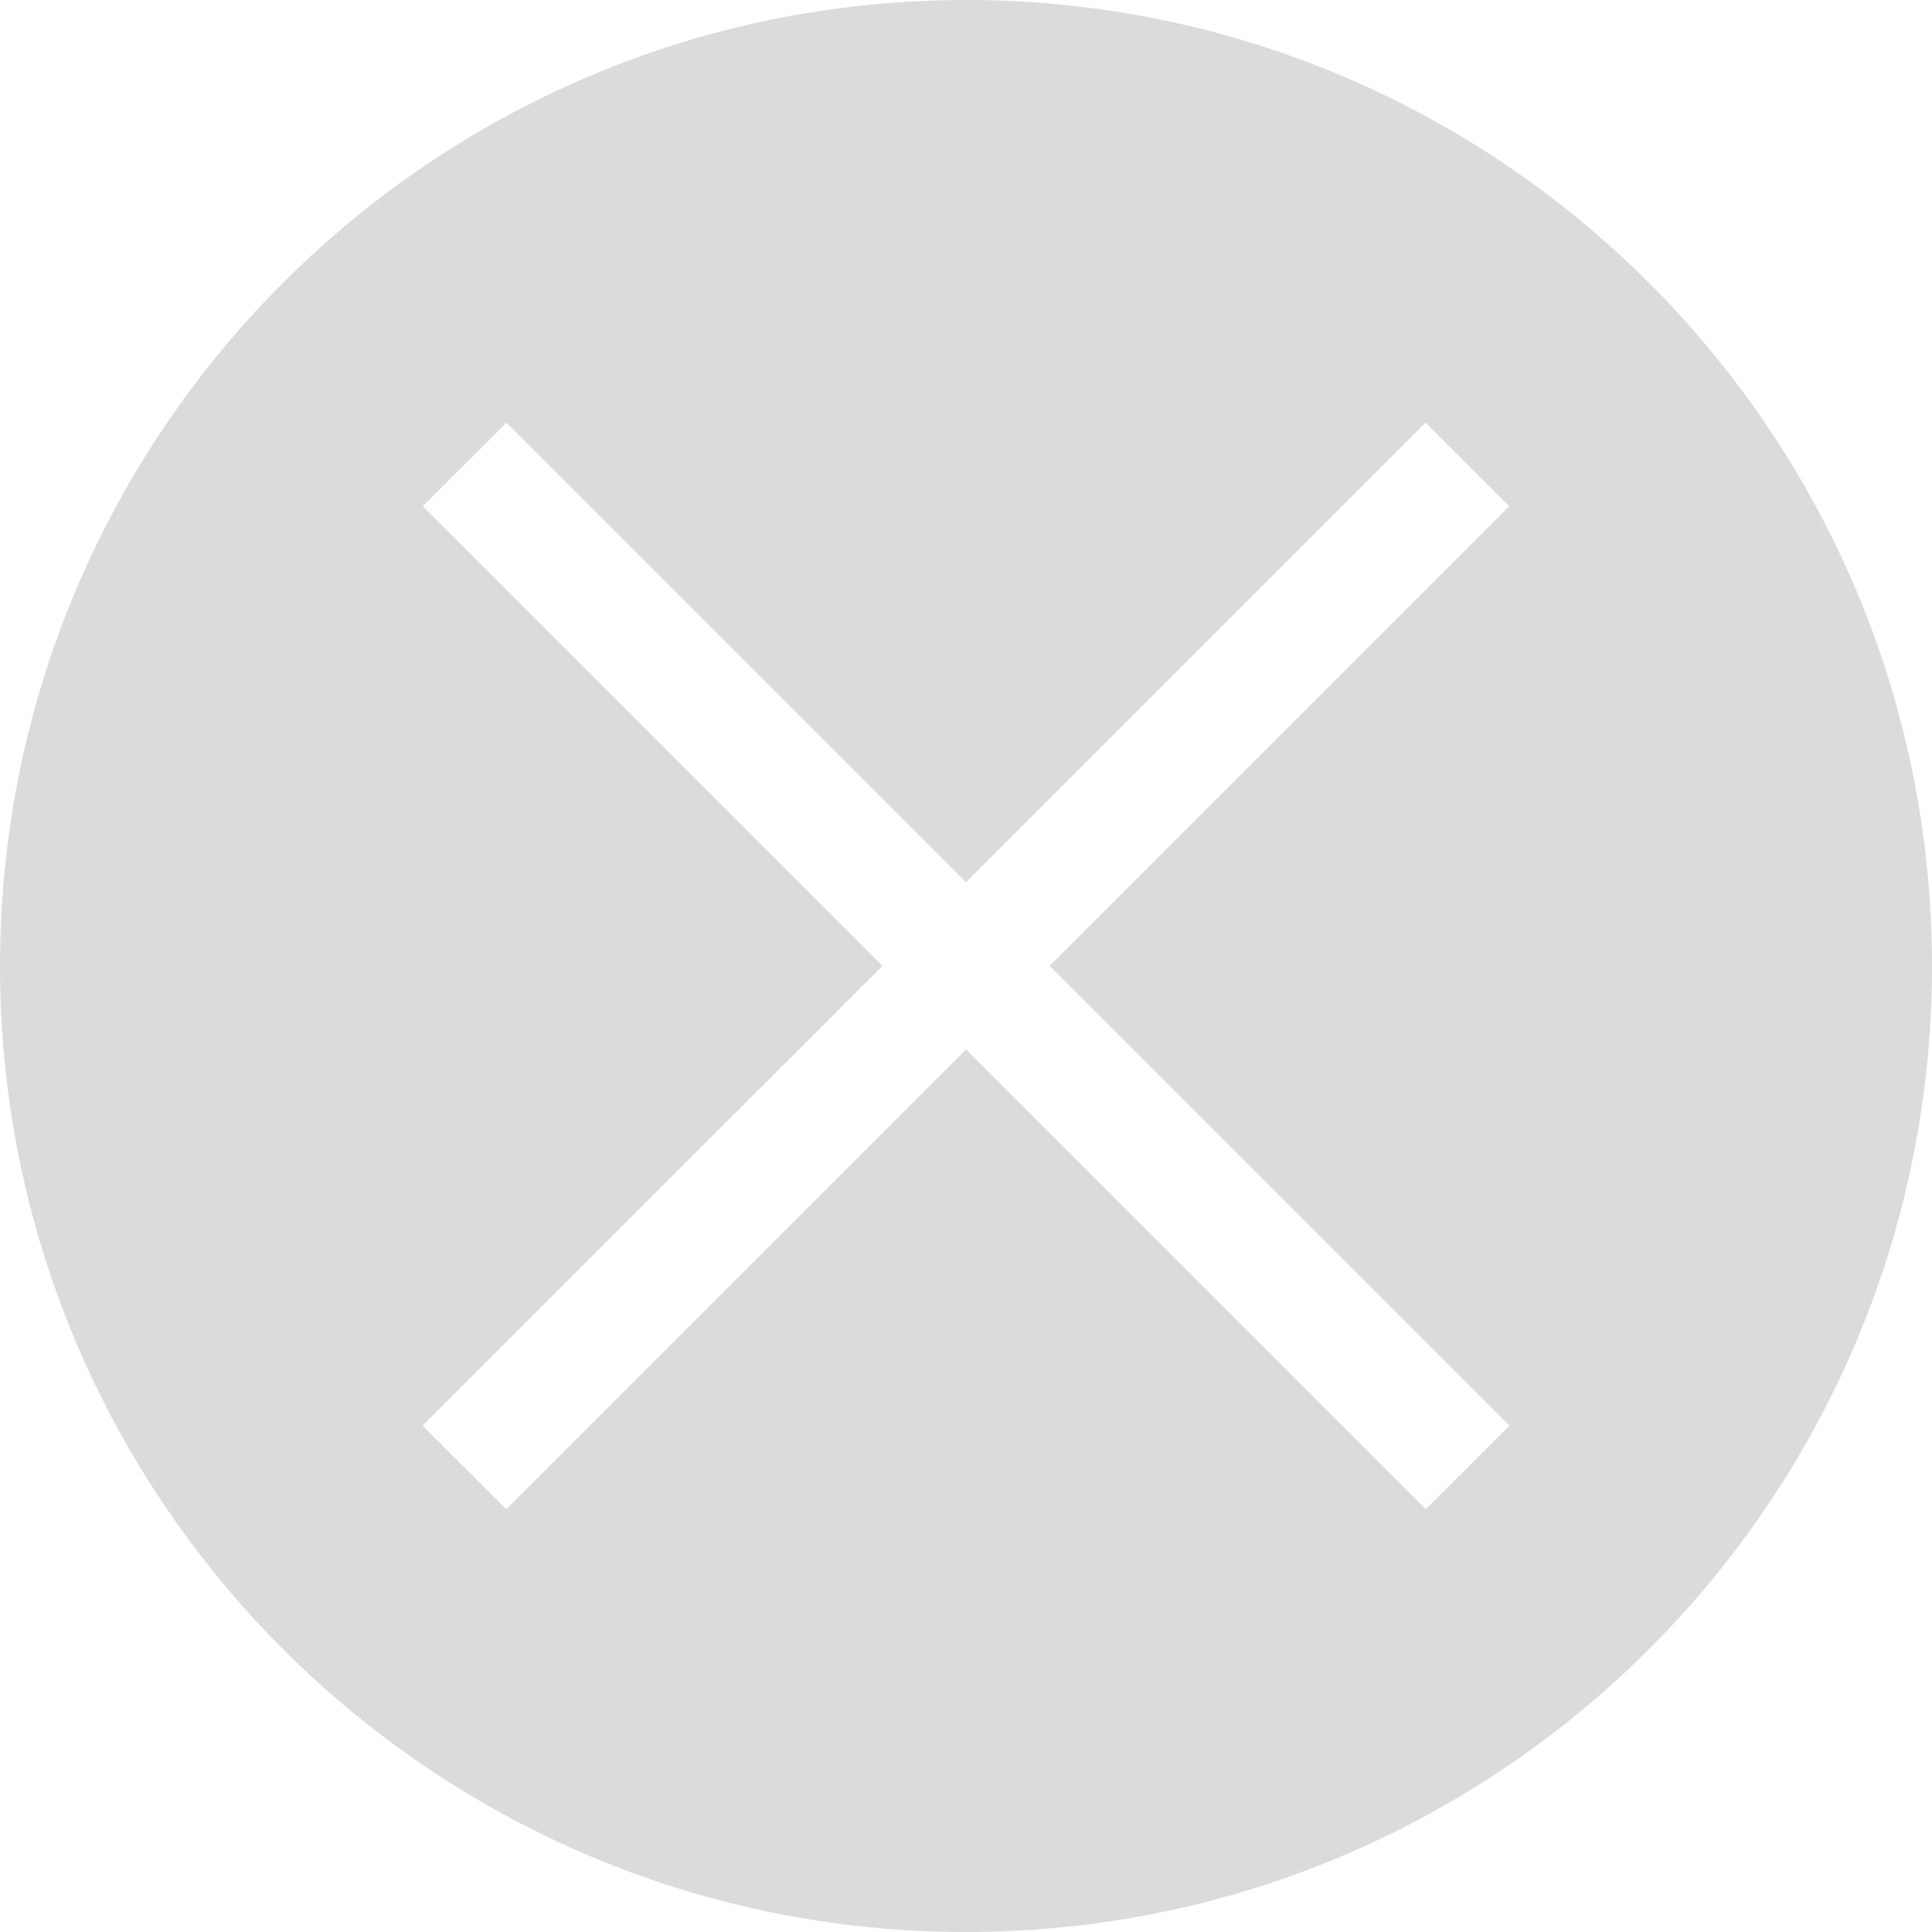 <svg width="32" height="32" viewBox="0 0 32 32" fill="none" xmlns="http://www.w3.org/2000/svg">
<path fill-rule="evenodd" clip-rule="evenodd" d="M16 32C24.837 32 32 24.837 32 16C32 7.163 24.837 0 16 0C7.163 0 0 7.163 0 16C0 24.837 7.163 32 16 32ZM6.999 23.614L14.616 15.998L7.002 8.384L8.387 7L16 14.613L23.613 7L24.998 8.384L17.384 15.998L25.001 23.614L23.616 24.998L16 17.382L8.384 24.998L6.999 23.614Z" fill="#DBDBDB"/>
</svg>
